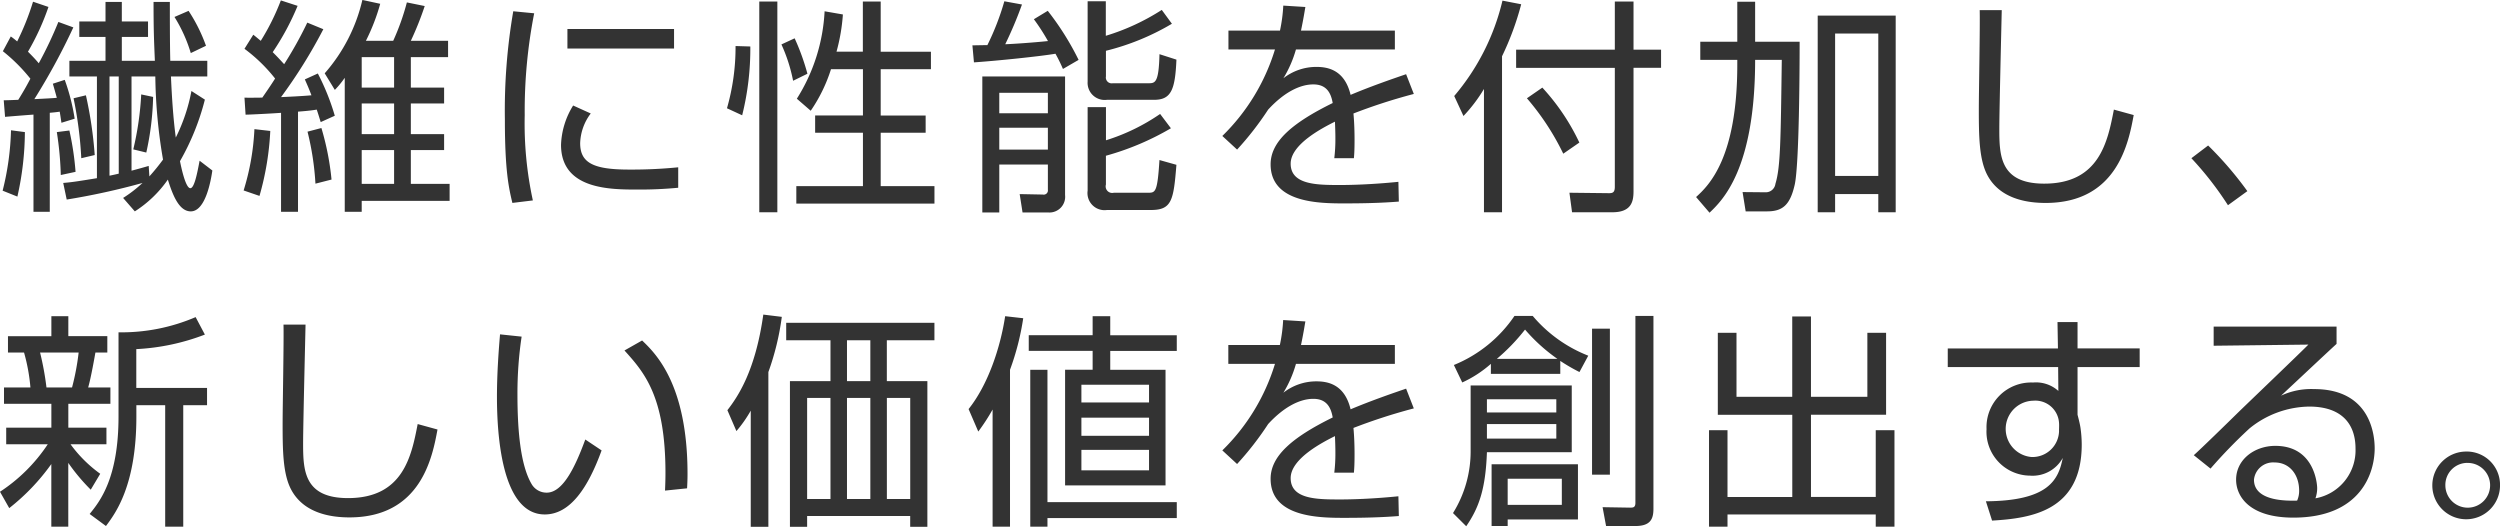 <svg xmlns="http://www.w3.org/2000/svg" width="286.219" height="60.312" viewBox="0 0 286.219 60.312">
  <defs>
    <style>
      .cls-1 {
        fill: #333;
        fill-rule: evenodd;
      }
    </style>
  </defs>
  <path id="processing_h4_catch_resin" class="cls-1" d="M316.966,64.7a13.292,13.292,0,0,0,3.783-3.64c0.581,1.872,1.312,3.64,2.624,3.64,1.715,0,2.32-3.64,2.471-4.68L324.382,58.9c-0.278,1.482-.606,3.146-1.06,3.146-0.555,0-1.059-2.47-1.185-3.094a28.037,28.037,0,0,0,2.85-7.046l-1.539-.988a20.308,20.308,0,0,1-1.791,5.33c-0.3-2.236-.454-4.706-0.554-6.994h4.161V47.458h-4.237c-0.051-1.9-.051-5.356-0.051-6.734H319.11c0,3.276.05,4.264,0.151,6.734h-3.783v-2.73h3V42.96h-3V40.724h-1.867V42.96h-3v1.768h3v2.73h-4.136v1.794h3.153V60.9c-2.523.416-2.977,0.468-3.859,0.546l0.4,1.9a80.444,80.444,0,0,0,8.677-1.9,14.667,14.667,0,0,1-2.22,1.716Zm-2.9-15.444h1.06V60.381c-0.227.052-.4,0.1-1.06,0.234V49.252Zm5.247,0a59.789,59.789,0,0,0,.883,9.516,24.635,24.635,0,0,1-1.564,1.924l-0.076-1.2c-0.53.156-1.085,0.312-1.967,0.546V49.252h2.724Zm-1.034,8.71a32.2,32.2,0,0,0,.782-6.37l-1.363-.286a34.636,34.636,0,0,1-.908,6.292ZM308.214,43.012a45.5,45.5,0,0,1-2.245,4.732c-0.177-.208-0.454-0.546-1.236-1.326a28.25,28.25,0,0,0,2.346-5.122l-1.766-.6a29.5,29.5,0,0,1-1.816,4.55,8.01,8.01,0,0,0-.731-0.572l-0.908,1.69a19.56,19.56,0,0,1,3.152,3.146c-0.277.52-.63,1.2-1.387,2.418-0.63.026-1.286,0.052-1.665,0.052l0.152,1.9c0.252-.026,2.169-0.182,3.254-0.26V64.749h1.866V53.412c0.3-.026.883-0.078,1.135-0.13,0.076,0.416.1,0.624,0.2,1.274l1.513-.468a23.451,23.451,0,0,0-1.135-4.446l-1.362.442c0.151,0.52.278,0.962,0.454,1.612-0.378.052-2.169,0.13-2.573,0.156a73.7,73.7,0,0,0,4.465-8.216Zm16.9,2.73a18.638,18.638,0,0,0-1.993-4l-1.614.7a17.022,17.022,0,0,1,1.867,4.134ZM312.375,58.249a46.519,46.519,0,0,0-1.008-6.838l-1.413.338a44.791,44.791,0,0,1,.883,6.864Zm-8.853,4.758a34.11,34.11,0,0,0,.858-7.384l-1.589-.208a31.251,31.251,0,0,1-.959,6.916Zm6.659-2.834a33.047,33.047,0,0,0-.706-4.732l-1.438.182a38.188,38.188,0,0,1,.454,4.914Zm33.241-15a23.139,23.139,0,0,0,1.639-4.238l-2.043-.442a19.29,19.29,0,0,1-4.313,8.4l1.16,1.9A10.7,10.7,0,0,0,341,49.408V64.749h1.942V63.5h10.064v-1.95h-4.439V57.677h3.809v-1.82h-3.809v-3.51h3.809v-1.82h-3.809V47.042h4.263V45.17h-4.263a35.8,35.8,0,0,0,1.589-3.978l-2.043-.416a27.352,27.352,0,0,1-1.564,4.394h-3.127Zm3.228,10.686h-3.708v-3.51h3.708v3.51Zm0-5.33h-3.708V47.042h3.708v3.484Zm0,11.024h-3.708V57.677h3.708v3.874ZM336.712,43.09a44.732,44.732,0,0,1-2.648,4.758c-0.3-.312-0.58-0.65-1.312-1.378a29.556,29.556,0,0,0,2.851-5.3l-1.917-.624a26.607,26.607,0,0,1-2.3,4.628c-0.328-.26-0.428-0.364-0.857-0.7l-1.009,1.612a18.319,18.319,0,0,1,3.506,3.406c-0.454.728-1.085,1.638-1.463,2.184-0.3,0-1.715.026-2.043,0l0.126,1.95c0.58,0,3.405-.156,4.061-0.208V64.749h1.942V53.282c1.337-.1,1.841-0.182,2.144-0.234,0.126,0.364.2,0.6,0.454,1.43l1.614-.728a26.579,26.579,0,0,0-1.942-4.836l-1.488.676c0.227,0.52.4,0.884,0.757,1.82-1.135.1-2.371,0.156-3.481,0.208a58.284,58.284,0,0,0,4.843-7.774Zm-5.473,19.839a32.444,32.444,0,0,0,1.236-7.436l-1.816-.208a27.922,27.922,0,0,1-1.236,7.02Zm8.248-1.872a30.88,30.88,0,0,0-1.16-5.9l-1.589.416a31.937,31.937,0,0,1,.908,5.954ZM360.293,41.79a66.947,66.947,0,0,0-.959,12.4c0,5.9.454,7.852,0.858,9.542l2.345-.286a41.381,41.381,0,0,1-.933-9.75,57.926,57.926,0,0,1,1.085-11.674Zm6.2,2.028v2.236h12.208V43.818H366.5Zm0.656,8.762a9.08,9.08,0,0,0-1.387,4.5c0,5.122,5.625,5.122,8.8,5.122a45.866,45.866,0,0,0,4.616-.208v-2.34a54.032,54.032,0,0,1-5.625.26c-4.061,0-5.6-.754-5.6-3.016a5.912,5.912,0,0,1,1.211-3.406Zm21.31-11.908V64.8h2.069V40.672h-2.069ZM386.5,53.7a31.446,31.446,0,0,0,.933-7.878l-1.69-.052a25.334,25.334,0,0,1-.983,7.124Zm10.8-7.28a21.476,21.476,0,0,0,.732-4.264l-2.094-.364a20.678,20.678,0,0,1-3.178,10.01l1.589,1.378a17.963,17.963,0,0,0,2.321-4.758h3.657v5.3h-5.473V55.7h5.473v6.11H392.7v2h15.815v-2h-6.155V55.7h5.146V53.724h-5.146v-5.3h5.751v-2h-5.751V40.672h-2.043v5.746h-3.027Zm-3.329,2.522a26.02,26.02,0,0,0-1.463-4.056l-1.513.7a18.644,18.644,0,0,1,1.337,4.16Zm20.024,0.312V64.827h1.942V59.341H421.5v2.886a0.482,0.482,0,0,1-.58.546l-2.648-.052,0.328,2.106h2.976a1.8,1.8,0,0,0,1.892-2V49.252h-9.484Zm7.516,4.212h-5.574v-2.34H421.5v2.34Zm0,4.16h-5.574v-2.5H421.5v2.5Zm-4.994-16.979a29.786,29.786,0,0,1-1.942,5.018c-0.252,0-1.463.026-1.715,0.026l0.176,1.95c2.674-.182,7.466-0.676,9.333-0.988a18.555,18.555,0,0,1,.857,1.742l1.791-1.04a31.706,31.706,0,0,0-3.531-5.616l-1.589.962a23.622,23.622,0,0,1,1.614,2.5c-1.74.182-4.086,0.338-4.893,0.364a45.885,45.885,0,0,0,1.917-4.55Zm11.628,0h-2.094v9.2a1.96,1.96,0,0,0,2.22,2.08h5.4c1.967,0,2.4-1.2,2.547-4.6l-1.942-.624c-0.076,3.3-.5,3.328-1.261,3.328h-4.086a0.668,0.668,0,0,1-.782-0.78V46.314A27.864,27.864,0,0,0,435.7,43.22l-1.161-1.586a25.423,25.423,0,0,1-6.406,2.964V40.646Zm-2.094,12.117v9.568a1.957,1.957,0,0,0,2.22,2.21h5.019c2.4,0,2.6-1.092,2.926-5.174l-1.942-.546c-0.227,3.64-.454,3.744-1.261,3.744h-3.96a0.749,0.749,0,0,1-.908-0.936v-3.3a30.937,30.937,0,0,0,7.441-3.146l-1.236-1.638a22.992,22.992,0,0,1-6.2,3.016v-3.8h-2.094Zm22.4-11.622a18,18,0,0,1-.378,2.86h-5.9v2.158H447.5a23.341,23.341,0,0,1-6.028,9.906l1.69,1.56a35.136,35.136,0,0,0,3.556-4.576c1.866-2.028,3.682-2.886,5.171-2.886,1.362,0,1.992.78,2.219,2.132C449.4,54.609,447,56.741,447,59.315c0,4.472,5.7,4.472,8.526,4.472,3.3,0,5.145-.13,6.154-0.208l-0.05-2.262c-3.1.312-5.5,0.364-6.609,0.364-2.673,0-5.725,0-5.725-2.444,0-2.262,3.783-4.16,5.069-4.81,0.026,0.546.051,1.326,0.051,1.9a17.9,17.9,0,0,1-.126,2.288h2.245c0.05-.52.075-1.144,0.075-2.132,0-.78-0.025-1.924-0.126-2.99a64.353,64.353,0,0,1,6.911-2.236l-0.883-2.262c-1.664.572-3.934,1.352-6.356,2.366-0.681-2.86-2.6-3.2-3.909-3.2a6.1,6.1,0,0,0-3.784,1.3,13.182,13.182,0,0,0,1.438-3.3h11.325V44H450.48c0.278-1.326.378-2,.5-2.7Zm25.043,5.8a32.671,32.671,0,0,0,2.195-5.954l-2.144-.416a26.1,26.1,0,0,1-5.524,10.92l1.059,2.288a17.552,17.552,0,0,0,2.346-3.094V64.8h2.068V46.938Zm8.853,9.88a24.916,24.916,0,0,0-4.237-6.292l-1.766,1.222a29.079,29.079,0,0,1,4.162,6.344Zm4.061-16.147v5.512h-11.3v2.08h11.3V61.889c0,0.624-.227.728-0.655,0.728l-4.541-.052,0.3,2.236h4.616c2.169,0,2.421-1.222,2.421-2.392V48.264h3.153v-2.08h-3.153V40.672h-2.144Zm14.021,4.6h-4.237v2.08h4.237V47.9c0,10.764-3.3,13.859-4.717,15.159l1.539,1.794c1.463-1.4,5.221-4.966,5.221-17.5h3.052c-0.126,9.386-.151,12.3-0.731,14.2a1.11,1.11,0,0,1-1.085.962l-2.674-.026,0.354,2.21h2.446c1.791,0,2.649-.728,3.178-3.094,0.5-2.366.555-12.87,0.555-16.329h-5.095V40.7h-2.043v4.576Zm9.206-2.99V64.8h1.993v-2.08h4.944V64.8h1.992V42.284h-8.929Zm6.937,18.357h-4.944v-16.3h4.944v16.3ZM528.182,41.66c0.051,1.612-.1,9.49-0.1,11.284,0,3.12.026,5.824,0.984,7.618,1.387,2.6,4.313,3.172,6.659,3.172,8.223,0,9.509-6.942,10.089-10.062l-2.27-.624c-0.706,3.666-1.665,8.476-7.97,8.476-5.045,0-5.146-3.172-5.146-6.266,0-2.158.278-13.39,0.278-13.6h-2.523Zm30.643,20.723a40.564,40.564,0,0,0-4.49-5.226l-1.917,1.456a37.377,37.377,0,0,1,4.187,5.382ZM313.006,94.743a15.133,15.133,0,0,1-3.4-3.38h4.111v-1.9h-4.363v-2.73h4.817V84.862h-2.547c0.353-1.222.756-3.614,0.832-4h1.362V78.986h-4.464V76.7h-1.942v2.288h-4.969v1.872h1.841a21.19,21.19,0,0,1,.731,4h-3.026v1.872h5.423v2.73h-5.171v1.9H307A19.094,19.094,0,0,1,301.53,96.8l1.059,1.872a24.407,24.407,0,0,0,4.818-5.044V100.8h1.942V93.495a22.359,22.359,0,0,0,2.572,3.068Zm-6.154-9.88a33.416,33.416,0,0,0-.732-4h4.414a27.969,27.969,0,0,1-.756,4h-2.926Zm10.291-4.394a25.329,25.329,0,0,0,7.844-1.664l-1.059-2a21.519,21.519,0,0,1-8.828,1.742V88.19c0,7.072-2.144,9.724-3.305,11.154l1.867,1.378c1.084-1.456,3.481-4.628,3.481-12.507V86.89h3.3V100.8h2.068V86.89h2.724V84.914h-8.1V80.468Zm16.845-2.808c0.051,1.612-.1,9.49-0.1,11.284,0,3.12.026,5.824,0.984,7.618,1.387,2.6,4.313,3.172,6.659,3.172,8.223,0,9.509-6.942,10.089-10.062l-2.27-.624c-0.706,3.666-1.665,8.476-7.97,8.476-5.045,0-5.146-3.172-5.146-6.266,0-2.158.278-13.391,0.278-13.6h-2.523Zm24.791,1.118c-0.151,1.768-.353,4.472-0.353,7.15,0,4.316.53,13.469,5.473,13.469,2.926,0,4.969-3.094,6.508-7.332l-1.867-1.248c-1.109,3.016-2.522,6.084-4.413,6.084a1.984,1.984,0,0,1-1.69-.91c-1.362-2.236-1.665-6.422-1.665-10.374a43.9,43.9,0,0,1,.479-6.578Zm21.414,17.629c0.026-.494.051-0.962,0.051-1.664,0-10.3-3.708-13.832-5.2-15.263l-2.018,1.144c2.22,2.47,4.692,5.2,4.692,14.014,0,0.832-.026,1.43-0.051,2.028Zm28.323-18.955H391.541v2h5.069v4.68h-4.641v16.693h1.968V99.579h11.8v1.248h1.967V84.134h-4.641v-4.68h5.449v-2Zm-7.34,20.177H398.5V86.058h2.674v11.57Zm0-13.494H398.5v-4.68h2.674v4.68ZM396.61,97.629h-2.673V86.058h2.673v11.57Zm9.131,0h-2.674V86.058h2.674v11.57ZM389.5,83.094a30.053,30.053,0,0,0,1.538-6.318l-2.119-.26c-0.908,6.474-2.925,9.412-4.111,10.946l1.034,2.392a14.517,14.517,0,0,0,1.64-2.34v13.313H389.5V83.094Zm37.124-6.4v2.184h-7.314v1.794h7.314v2.158H423.47V96.069h11.5V82.834H428.64V80.676h7.618V78.882H428.64V76.7h-2.018Zm6.457,9.88h-7.743V84.55h7.743v2.028Zm0,3.822h-7.743V88.32h7.743V90.4Zm3.179,7.592H421.452V82.834h-1.968V100.8h1.968V99.813h14.806v-1.82Zm-3.179-3.64h-7.743v-2.34h7.743v2.34ZM417.164,82.834a29.6,29.6,0,0,0,1.513-5.9l-2.068-.234c-0.555,3.64-1.967,7.852-4.187,10.634l1.11,2.574a22.809,22.809,0,0,0,1.639-2.522V100.8h1.993V82.834Zm31.273-5.694a18,18,0,0,1-.378,2.86h-5.9v2.158H447.5a23.341,23.341,0,0,1-6.028,9.906l1.69,1.56a35.136,35.136,0,0,0,3.556-4.576c1.866-2.028,3.682-2.886,5.171-2.886,1.362,0,1.992.78,2.219,2.132C449.4,90.609,447,92.741,447,95.315c0,4.472,5.7,4.472,8.526,4.472,3.3,0,5.145-.13,6.154-0.208l-0.05-2.262c-3.1.312-5.5,0.364-6.609,0.364-2.673,0-5.725,0-5.725-2.444,0-2.262,3.783-4.16,5.069-4.81,0.026,0.546.051,1.326,0.051,1.9a17.9,17.9,0,0,1-.126,2.288h2.245c0.05-.52.075-1.144,0.075-2.132,0-.78-0.025-1.924-0.126-2.99a64.353,64.353,0,0,1,6.911-2.236l-0.883-2.262c-1.664.572-3.934,1.352-6.356,2.366-0.681-2.86-2.6-3.2-3.909-3.2a6.1,6.1,0,0,0-3.784,1.3,13.182,13.182,0,0,0,1.438-3.3h11.325V80H450.48c0.278-1.326.378-2,.5-2.7Zm33.039,7.488H469.9v7.436a13.351,13.351,0,0,1-2.018,7.176l1.513,1.508c1.463-2.132,2.22-4.264,2.371-8.477h9.711V84.628Zm-1.766,3.094h-7.945V86.214h7.945v1.508Zm0,2.99h-7.945V89.048h7.945v1.664Zm2.472,2.938H472.3v7.072h1.841V99.969h8.046V93.651ZM483.8,78.128V94.847h2.043V78.128H483.8ZM480.341,98.3h-6.2v-2.99h6.2V98.3ZM480.164,81.82a20.846,20.846,0,0,0,2.195,1.274l1.009-1.872a15.9,15.9,0,0,1-6.357-4.55h-2.093a15.384,15.384,0,0,1-6.936,5.616l0.958,2a13.246,13.246,0,0,0,3.279-2.132V83.3h7.945V81.82Zm-7.264-.234a22.43,22.43,0,0,0,3.229-3.354,19.775,19.775,0,0,0,3.707,3.354H472.9Zm15.865-4.914v21.4c0,0.546-.277.546-0.63,0.546l-3.128-.052,0.4,2.158h3.329c1.715,0,2.094-.754,2.094-1.976V76.672h-2.069ZM498.2,78.6v9.386h8.525v9.412h-7.416V89.75h-2.118V100.8h2.118V99.4H516.28v1.4h2.144V89.75H516.28v7.644h-7.415V87.982h8.6V78.6h-2.144v7.332h-6.457v-9.2h-2.144v9.2h-6.382V78.6H498.2Zm38.94,1.794H524.525v2.132h12.637l0.025,2.73a3.832,3.832,0,0,0-2.9-.962,5.11,5.11,0,0,0-5.322,5.33,5.03,5.03,0,0,0,4.969,5.33,3.94,3.94,0,0,0,3.758-2.028c-0.5,2.5-1.589,4.914-8.8,4.966l0.706,2.21c4.464-.26,10.265-1.092,10.265-8.711a13.9,13.9,0,0,0-.151-1.976c-0.1-.572-0.227-1.04-0.328-1.43v-5.46h7.113V80.39h-7.113V77.374h-2.295Zm0.127,9.412a3.044,3.044,0,0,1-3.153,3.016,3.23,3.23,0,0,1,.227-6.448,2.719,2.719,0,0,1,2.926,2.574C537.288,89.2,537.263,89.62,537.263,89.8Zm17.7-11.908v2.184l10.846-.13c-1.135,1.144-6.76,6.526-8.021,7.748-1.16,1.144-4.389,4.29-5.1,4.914l1.917,1.534a57.892,57.892,0,0,1,4.464-4.6,11.067,11.067,0,0,1,6.836-2.5c3.707,0,5.3,1.976,5.3,4.81a5.583,5.583,0,0,1-4.59,5.694,3.441,3.441,0,0,0,.2-1.17c0-.416-0.278-4.836-4.793-4.836-2.371,0-4.489,1.56-4.489,3.874,0,1.9,1.513,4.342,6.558,4.342,7.768,0,9.307-5.174,9.307-7.93,0-1.508-.454-6.786-6.937-6.786a8.141,8.141,0,0,0-3.783.754c0.959-.884,5.322-4.992,6.356-5.928V77.894H554.966Zm9.559,19.917c-1.135.026-4.943,0.1-4.943-2.392a2.2,2.2,0,0,1,2.371-1.976c1.69,0,2.8,1.378,2.8,3.224A2.718,2.718,0,0,1,564.525,97.811Zm19.469-5.616a3.876,3.876,0,1,0,3.758,3.874A3.811,3.811,0,0,0,583.994,92.195Zm0,1.3a2.562,2.562,0,1,1-2.5,2.574A2.521,2.521,0,0,1,583.994,93.495Z" transform="translate(-301.531 -40.5)"/>
</svg>
